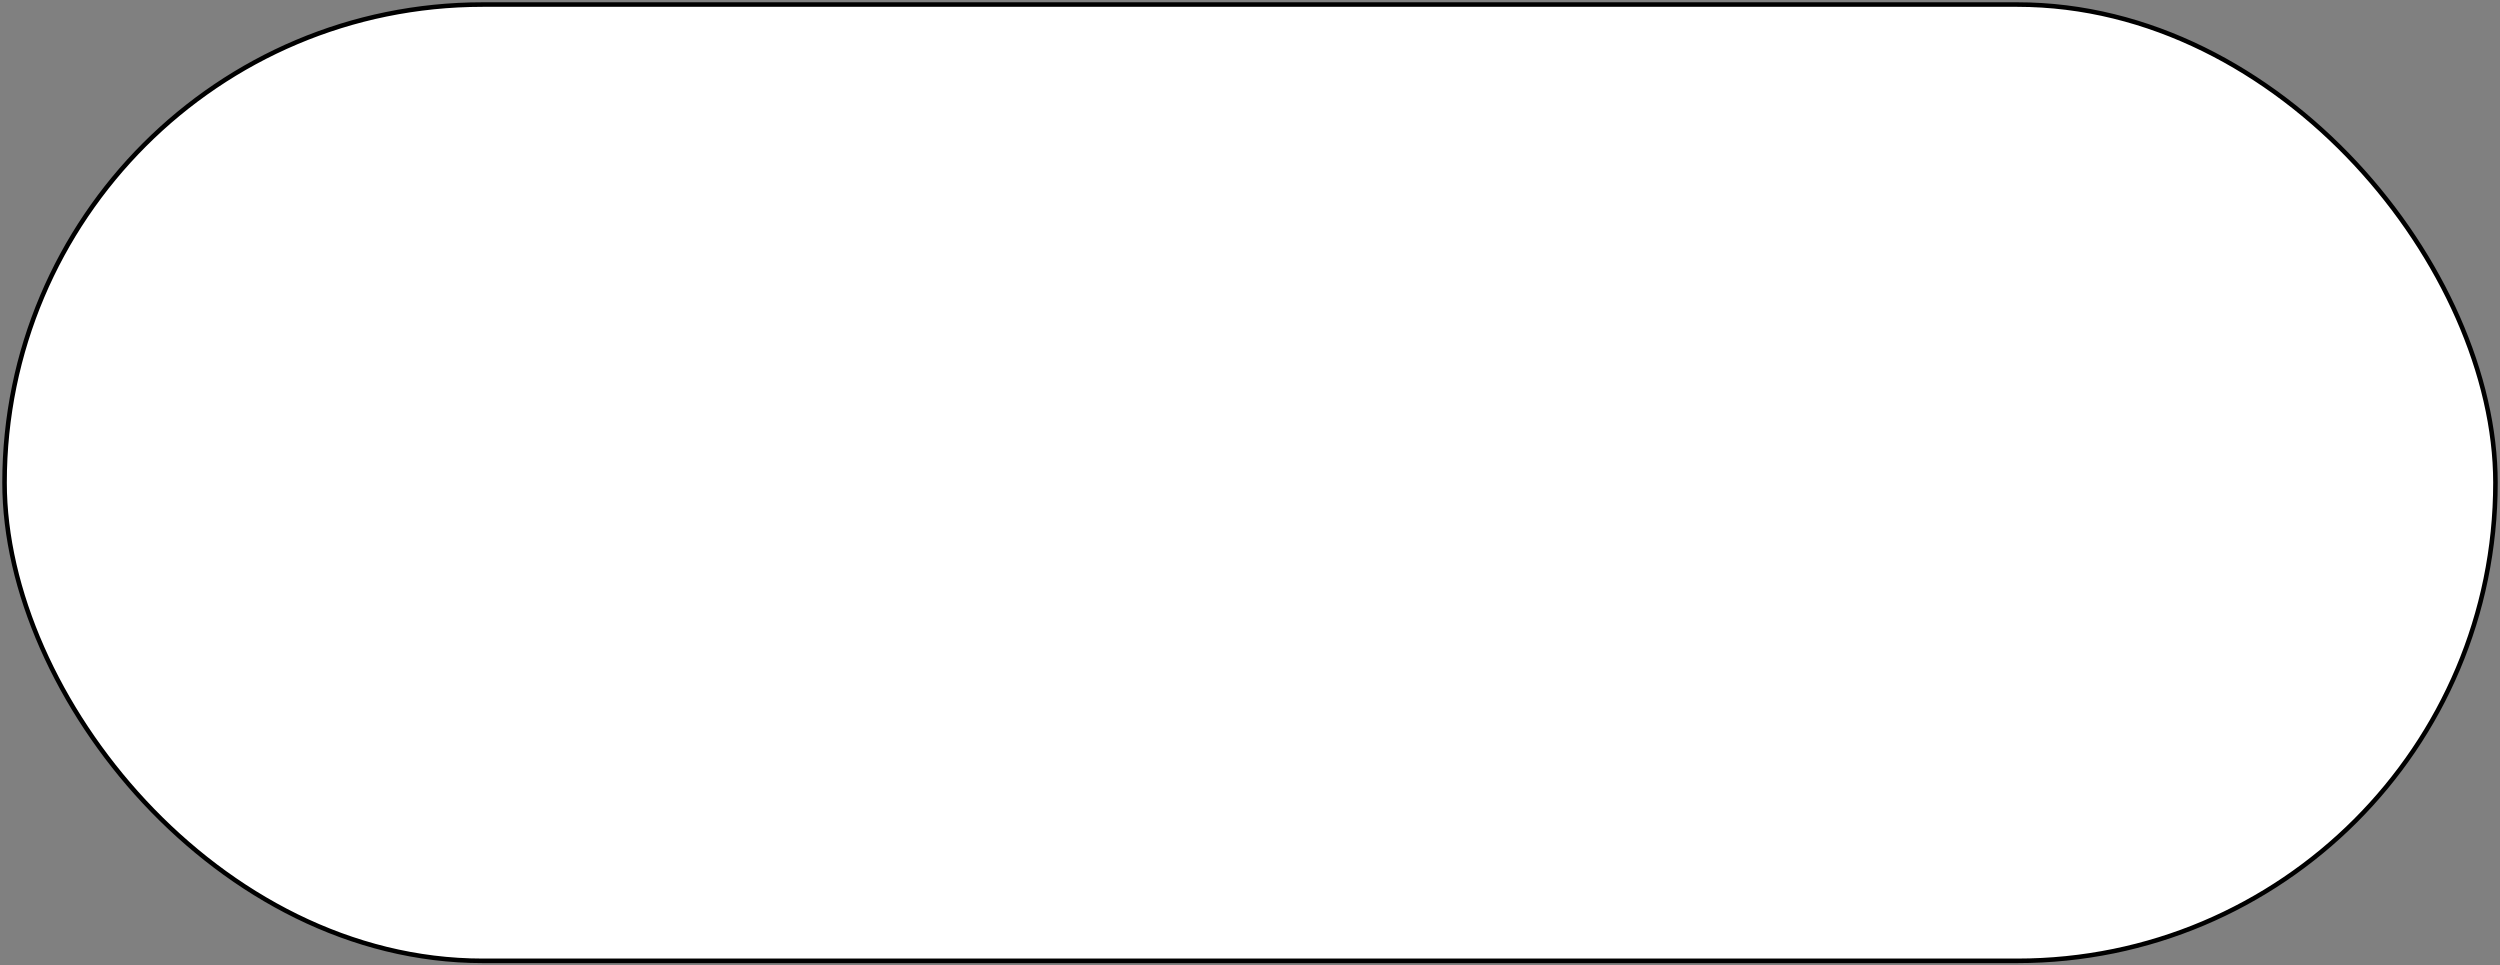 <?xml version="1.0" encoding="UTF-8"?> <svg xmlns="http://www.w3.org/2000/svg" width="549" height="212" viewBox="0 0 549 212" fill="none"><rect x="0" y="0" width="549" height="212" fill="#808080" stroke="none"/><rect x="1" y="1" width="547" height="210" rx="105" fill="white"></rect><rect x="1" y="1" width="547" height="210" rx="105" stroke="black"></rect></svg> 